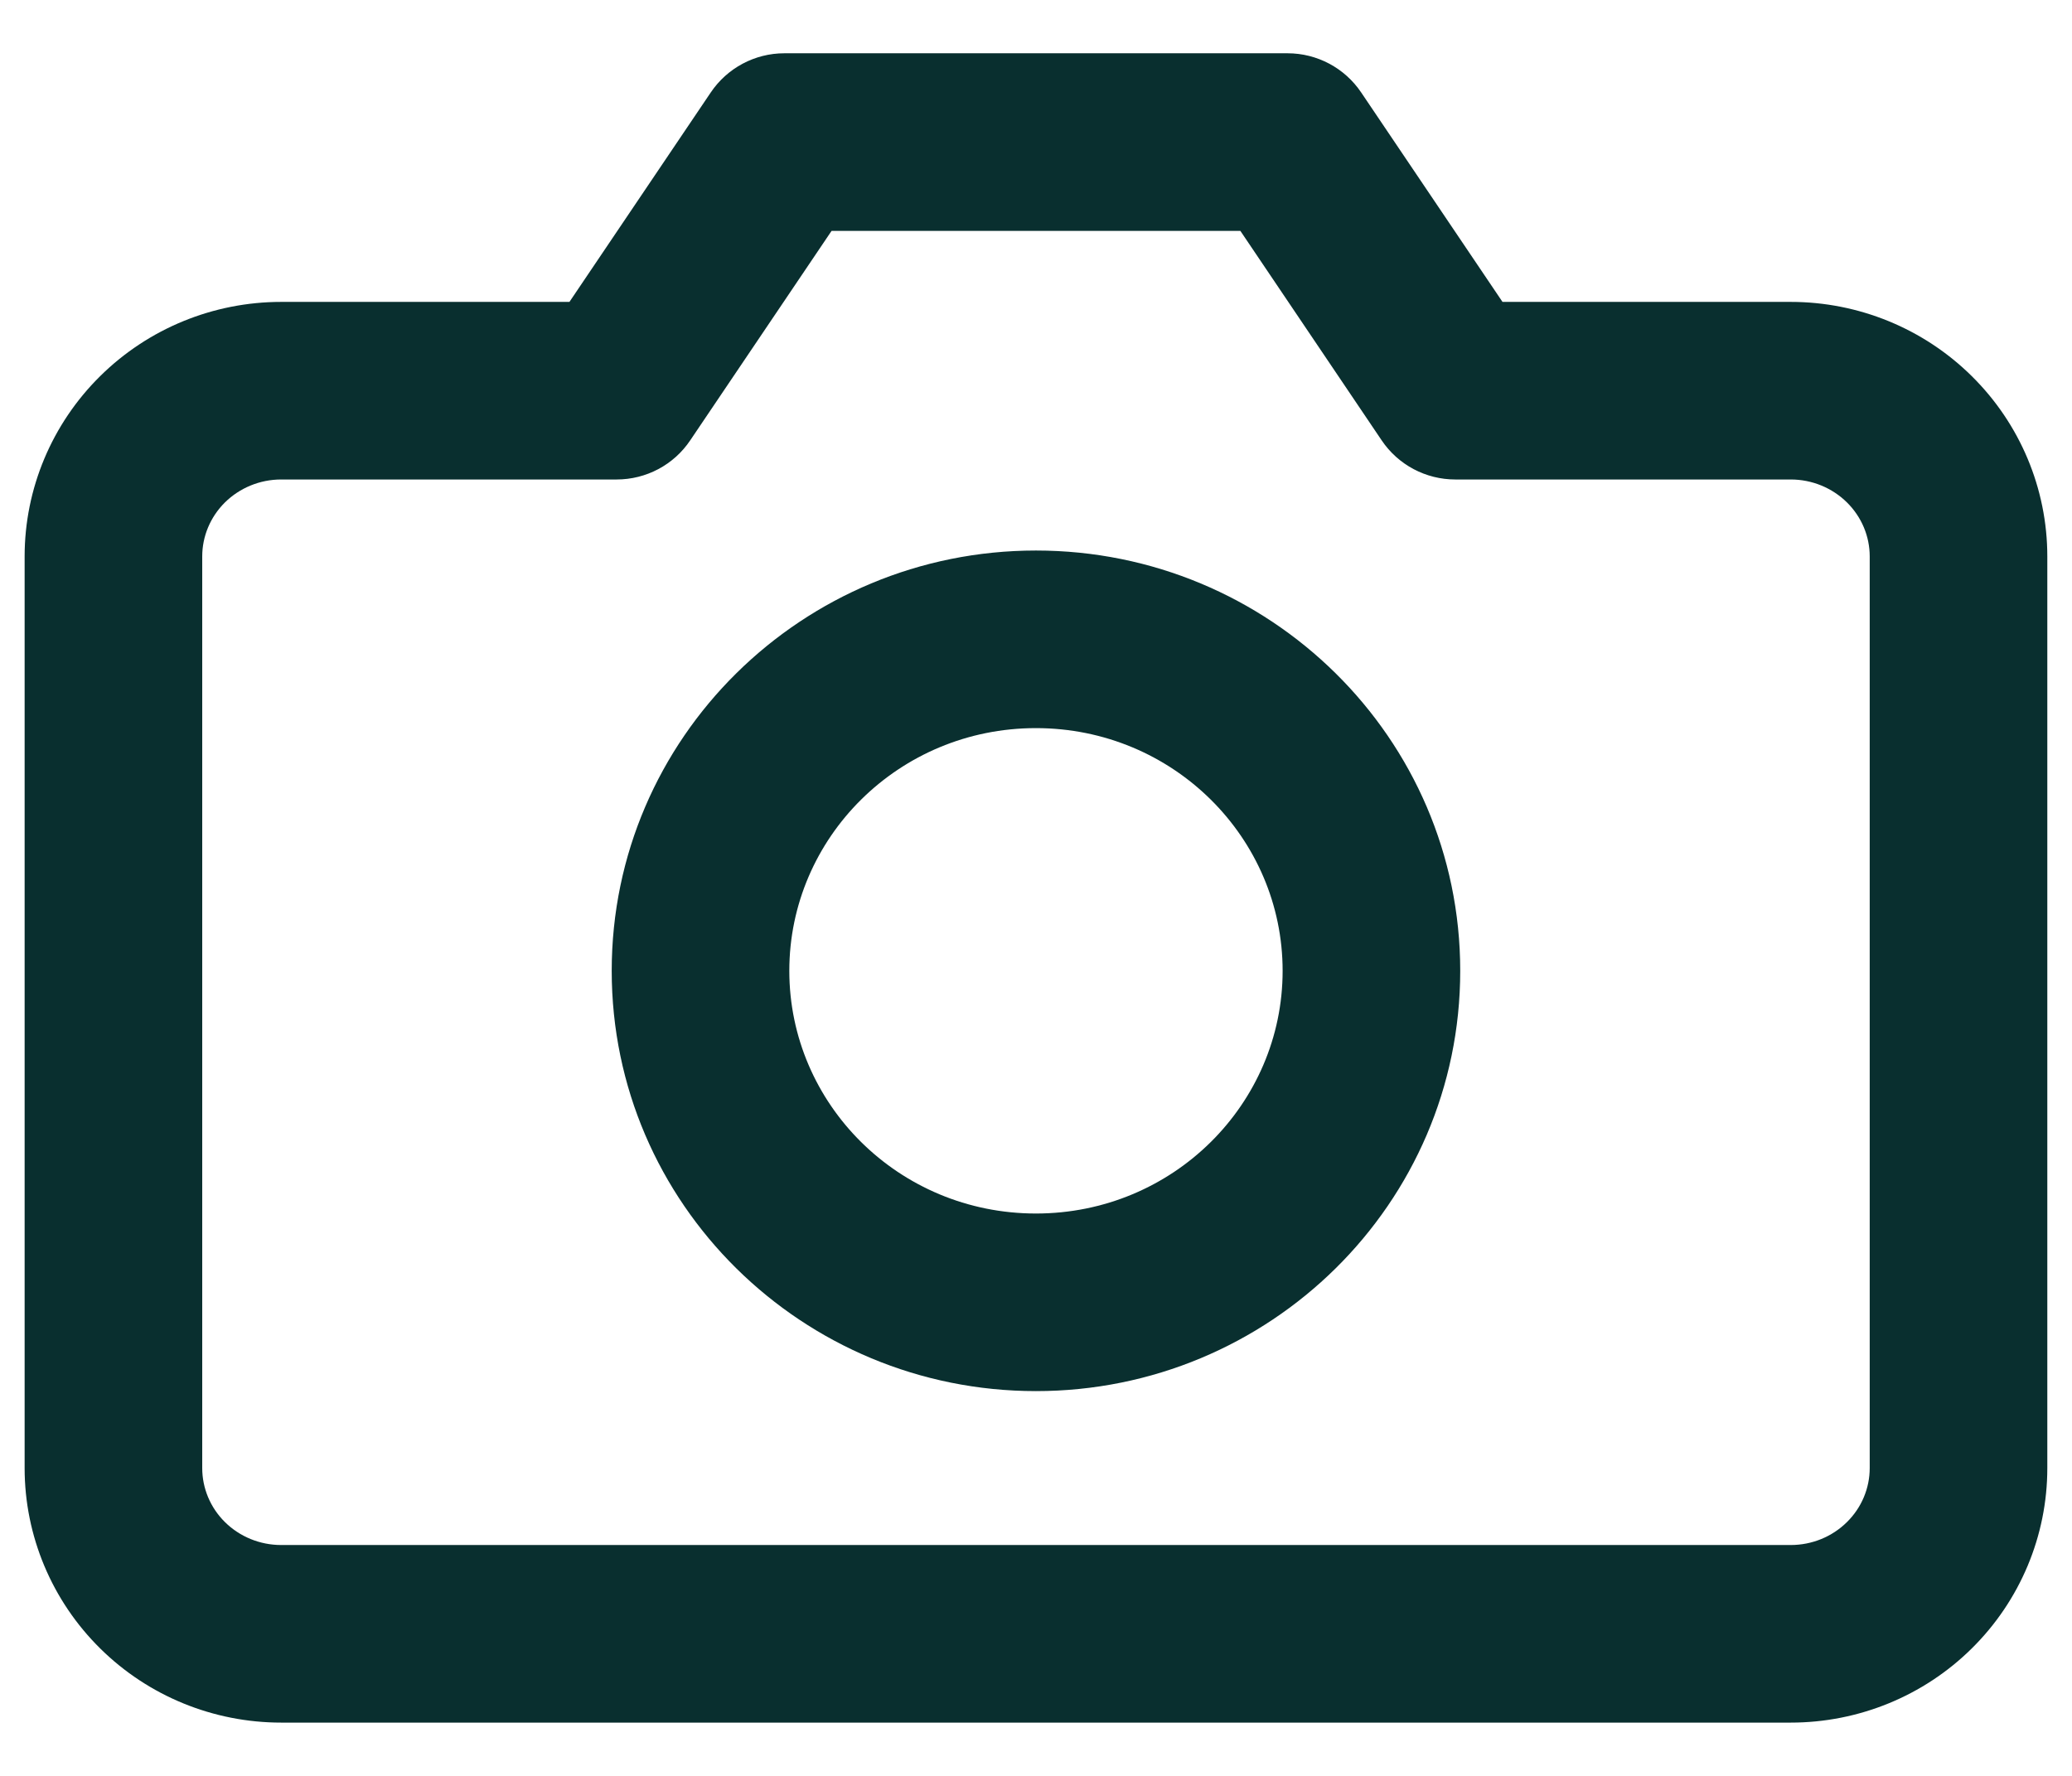<svg width="35" height="30" viewBox="0 0 35 30" fill="none" xmlns="http://www.w3.org/2000/svg">
<path fill-rule="evenodd" clip-rule="evenodd" d="M13.249 0.9C12.751 0.9 12.285 1.148 12.006 1.562L9.619 5.1H4.749C3.606 5.1 2.506 5.549 1.692 6.354C0.877 7.159 0.416 8.254 0.416 9.4V24.8C0.416 25.947 0.877 27.042 1.692 27.847C2.506 28.652 3.606 29.1 4.749 29.1H30.249C31.393 29.1 32.493 28.652 33.307 27.847C34.122 27.042 34.583 25.947 34.583 24.8V9.4C34.583 8.254 34.122 7.159 33.307 6.354C32.493 5.549 31.393 5.1 30.249 5.1H25.38L22.993 1.562C22.714 1.148 22.248 0.9 21.749 0.9H13.249ZM11.659 7.439L14.047 3.9H20.952L23.339 7.439C23.618 7.853 24.084 8.1 24.583 8.1H30.249C30.609 8.1 30.95 8.242 31.198 8.487C31.447 8.733 31.583 9.061 31.583 9.4V24.8C31.583 25.139 31.447 25.468 31.198 25.713C30.95 25.959 30.609 26.1 30.249 26.1H4.749C4.39 26.1 4.049 25.959 3.8 25.713C3.552 25.468 3.416 25.139 3.416 24.8V9.4C3.416 9.061 3.552 8.733 3.8 8.487C4.049 8.242 4.39 8.1 4.749 8.1H10.416C10.915 8.1 11.381 7.853 11.659 7.439ZM13.333 16.4C13.333 14.153 15.181 12.3 17.499 12.3C19.817 12.3 21.666 14.153 21.666 16.4C21.666 18.648 19.817 20.5 17.499 20.5C15.181 20.5 13.333 18.648 13.333 16.4ZM17.499 9.3C13.558 9.3 10.333 12.463 10.333 16.4C10.333 20.338 13.558 23.5 17.499 23.5C21.441 23.5 24.666 20.338 24.666 16.4C24.666 12.463 21.441 9.3 17.499 9.3Z" fill="#092F2F"/>
</svg>
